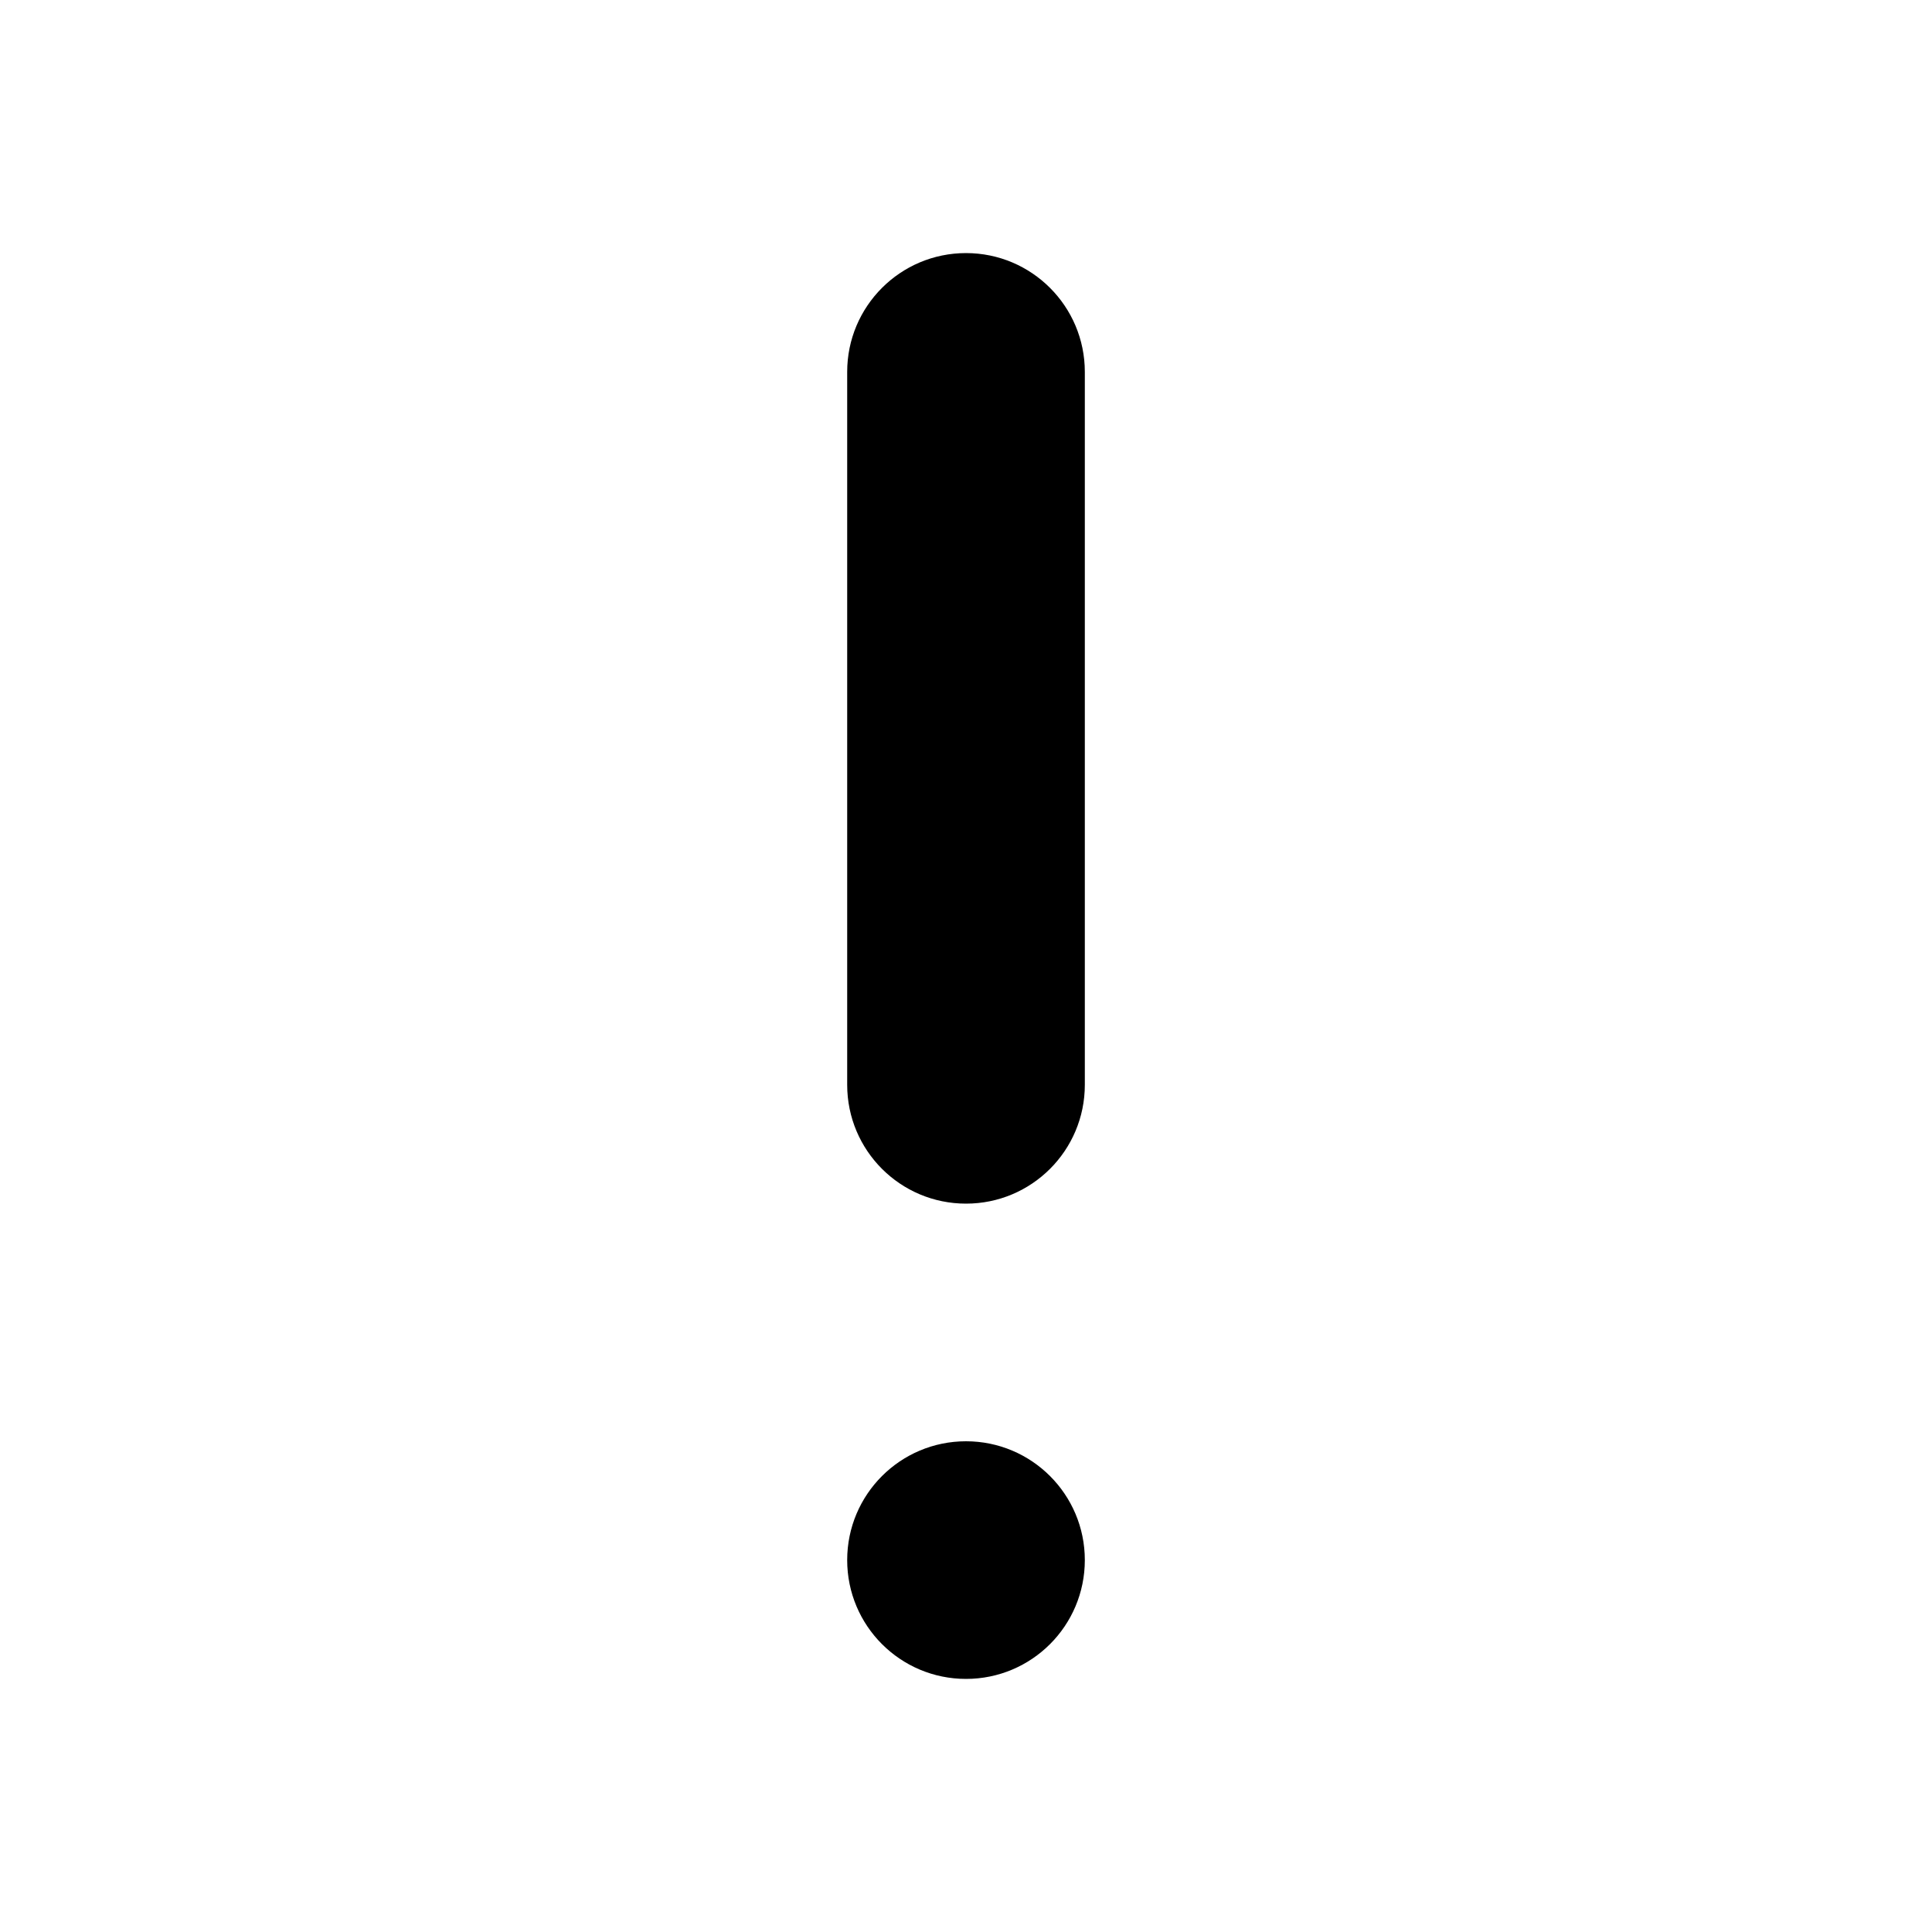 <?xml version="1.0" encoding="UTF-8"?>
<!-- The Best Svg Icon site in the world: iconSvg.co, Visit us! https://iconsvg.co -->
<svg fill="#000000" width="800px" height="800px" version="1.1" viewBox="144 144 512 512" xmlns="http://www.w3.org/2000/svg">
 <path d="m431.49 557.44c0 17.398-14.09 31.488-31.488 31.488s-31.488-14.09-31.488-31.488 14.09-31.488 31.488-31.488c17.395 0 31.488 14.094 31.488 31.488zm-31.488-346.37c-17.398 0-31.488 14.105-31.488 31.488v188.93c0 17.398 14.09 31.488 31.488 31.488s31.488-14.09 31.488-31.488v-188.93c0-17.383-14.094-31.488-31.488-31.488z"/>
</svg>